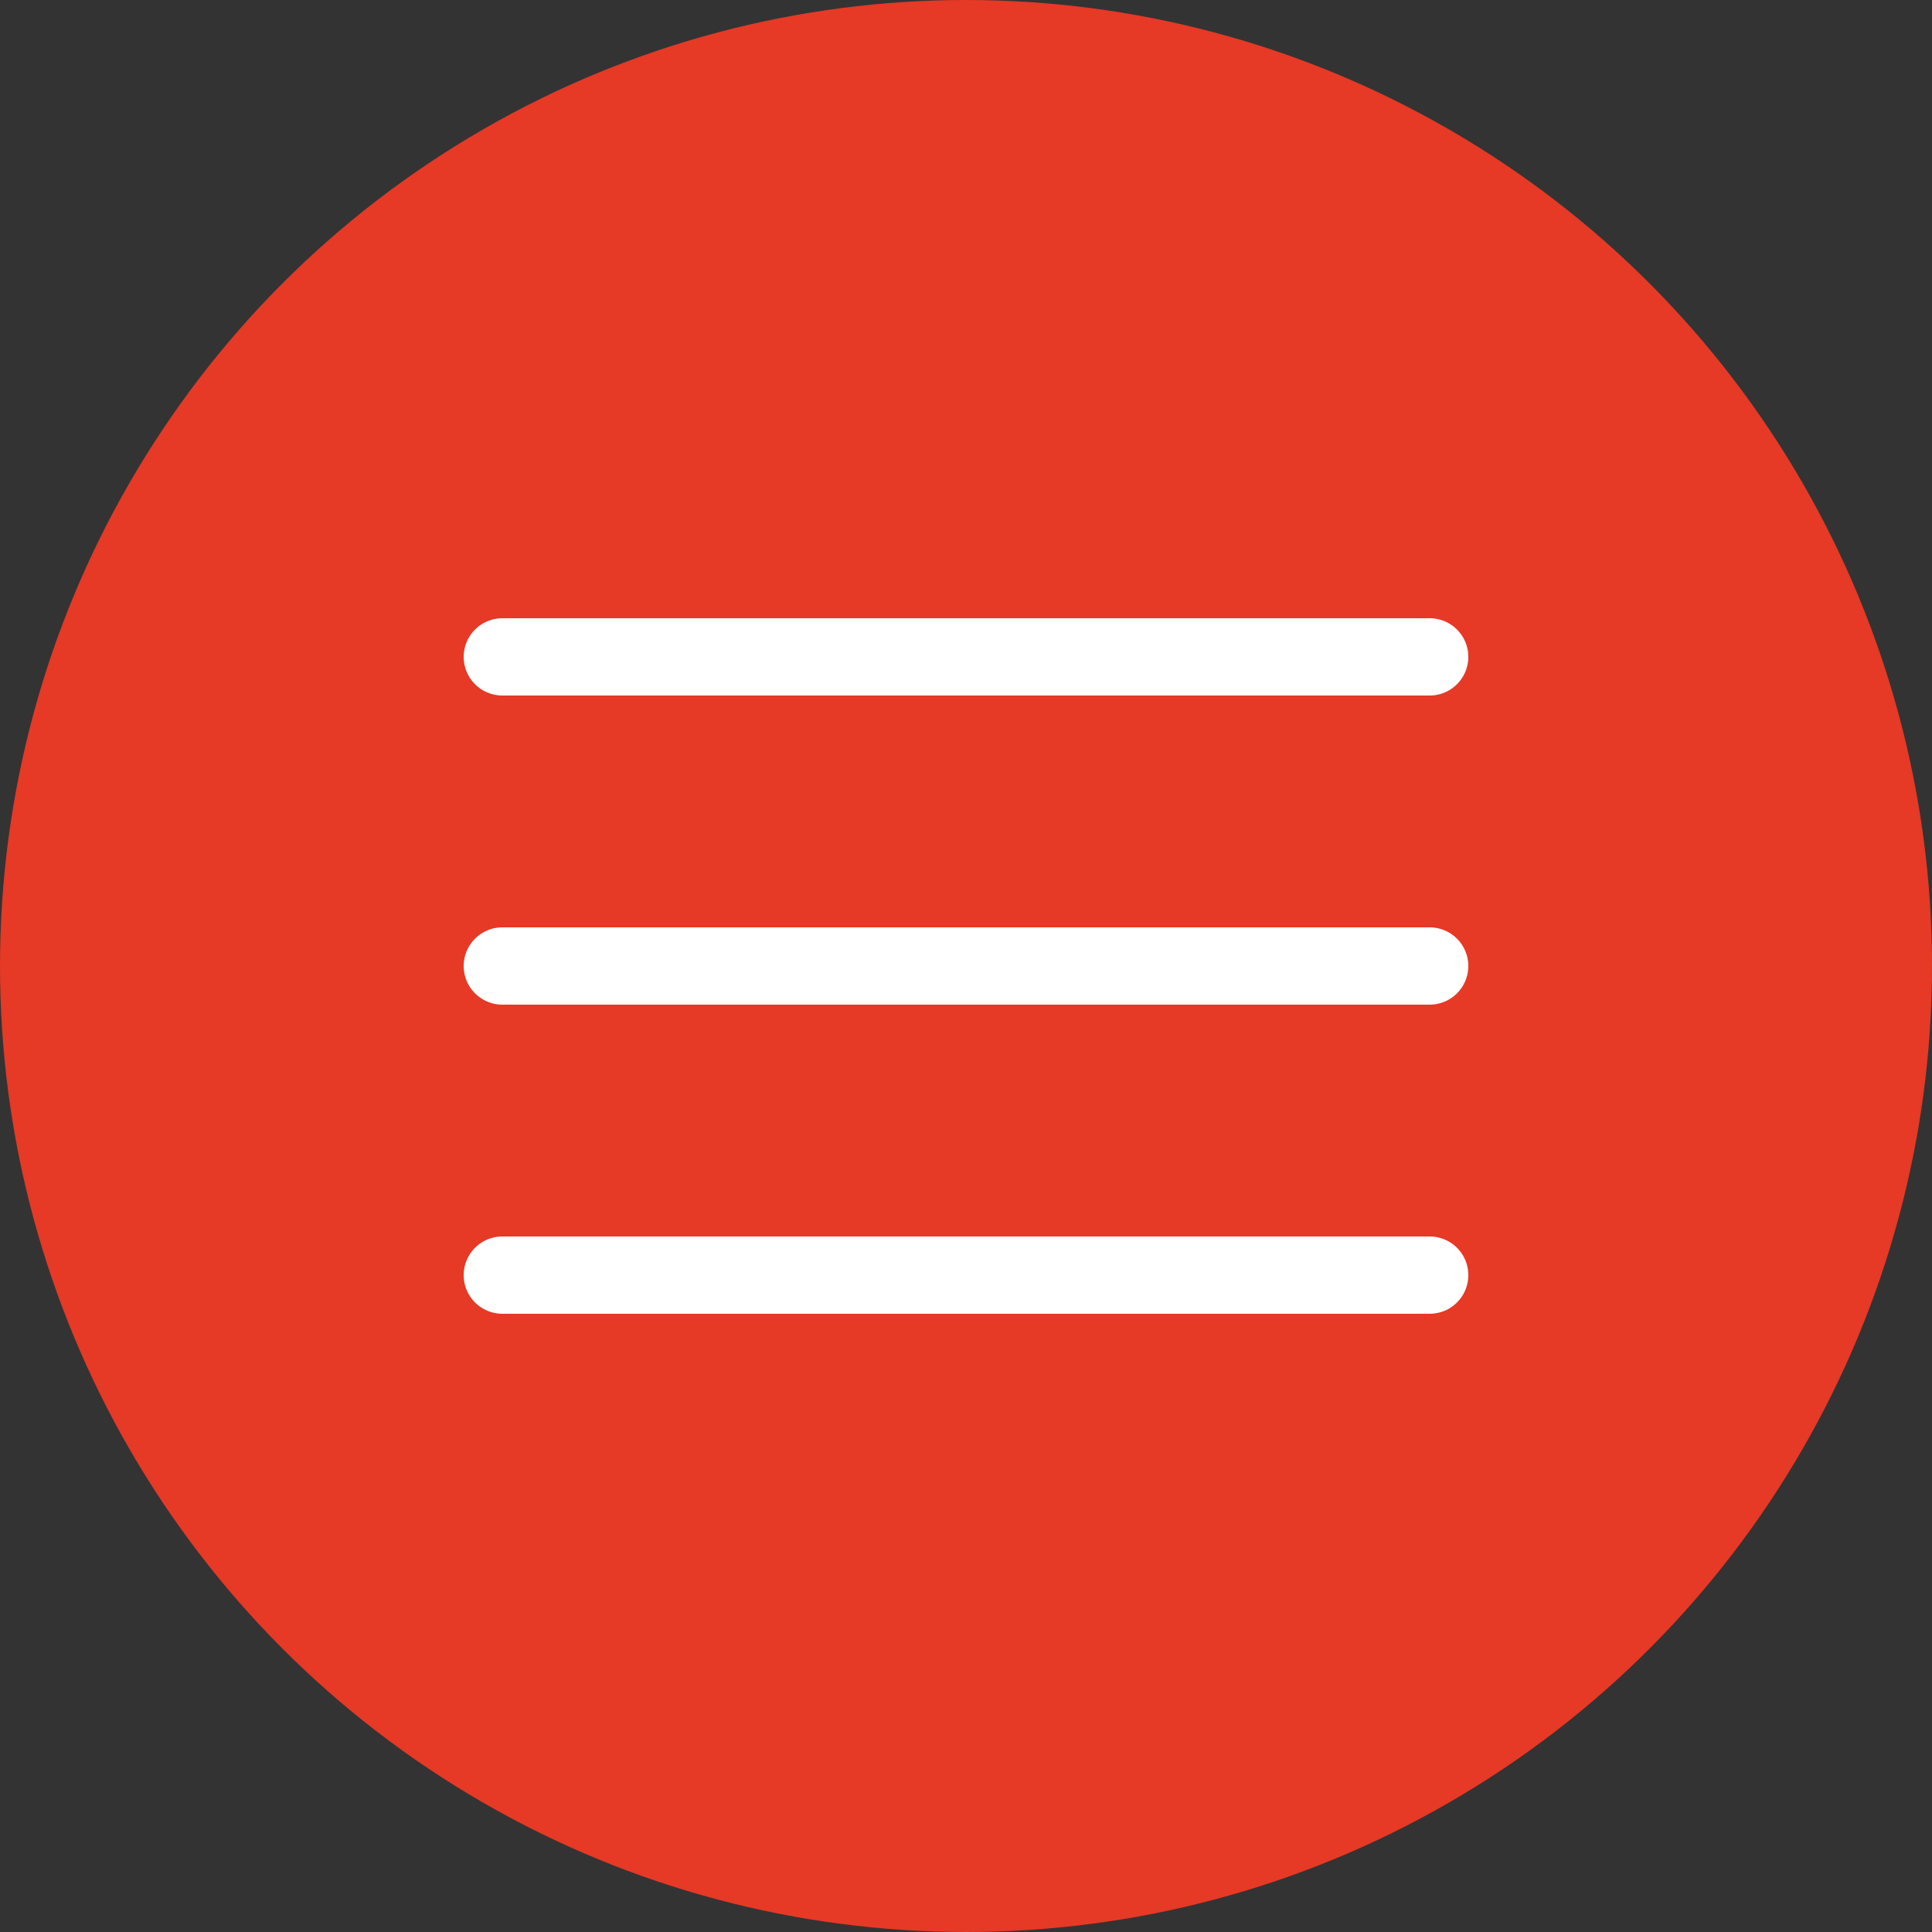 <?xml version="1.0" encoding="UTF-8"?> <svg xmlns="http://www.w3.org/2000/svg" width="50" height="50" viewBox="0 0 50 50" fill="none"><rect x="0" y="0" width="50" height="50" fill="#333333" stroke="none"/><circle cx="25" cy="25" r="25" fill="#E63926"></circle><path d="M13 17H37" stroke="white" stroke-width="2" stroke-linecap="round"></path><path d="M13 25H37" stroke="white" stroke-width="2" stroke-linecap="round"></path><path d="M13 33H37" stroke="white" stroke-width="2" stroke-linecap="round"></path></svg> 